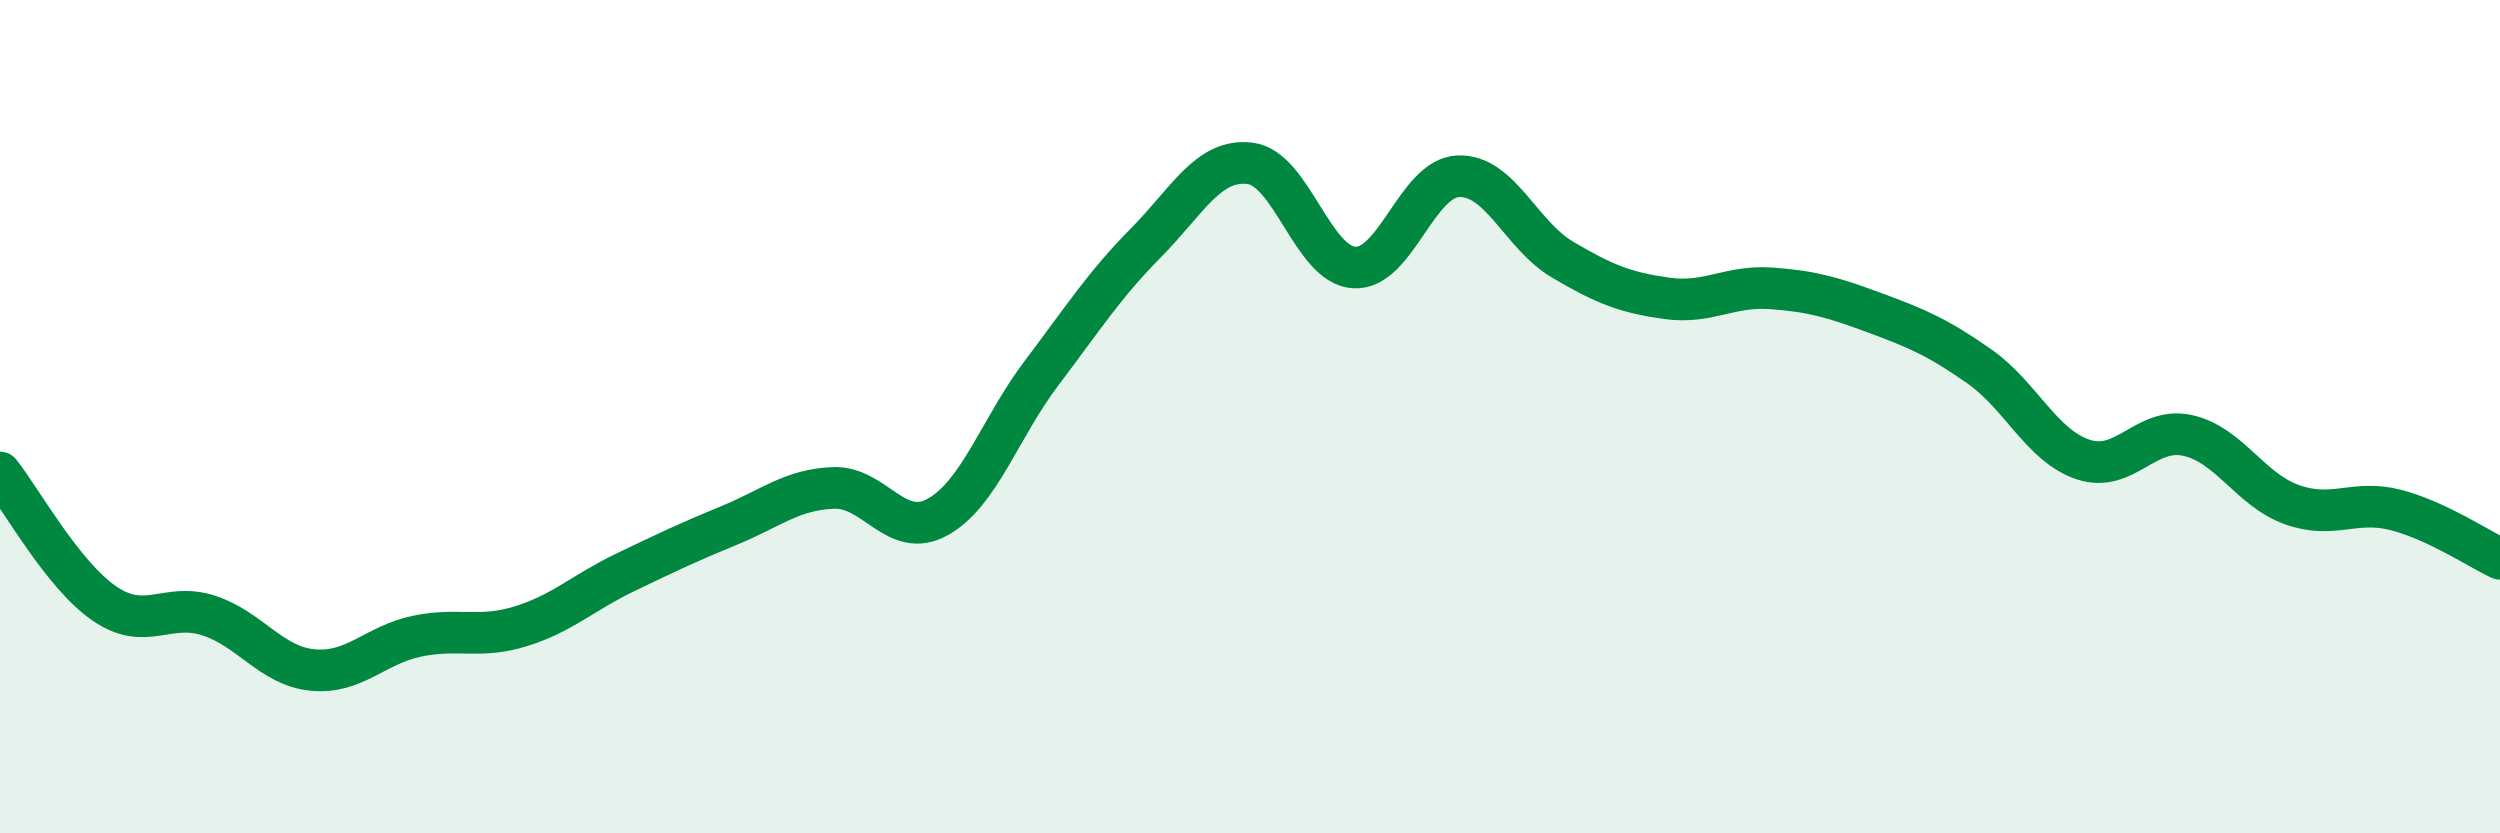 
    <svg width="60" height="20" viewBox="0 0 60 20" xmlns="http://www.w3.org/2000/svg">
      <path
        d="M 0,11.34 C 0.5,11.97 1.5,13.79 2.5,14.48 C 3.5,15.17 4,14.45 5,14.77 C 6,15.09 6.5,15.98 7.5,16.08 C 8.5,16.18 9,15.48 10,15.27 C 11,15.06 11.5,15.34 12.5,15.03 C 13.5,14.72 14,14.22 15,13.74 C 16,13.26 16.5,13.02 17.5,12.61 C 18.5,12.2 19,11.75 20,11.71 C 21,11.67 21.5,12.96 22.5,12.41 C 23.5,11.86 24,10.27 25,8.95 C 26,7.63 26.5,6.84 27.5,5.83 C 28.5,4.82 29,3.8 30,3.92 C 31,4.04 31.5,6.36 32.5,6.42 C 33.5,6.48 34,4.27 35,4.23 C 36,4.19 36.5,5.64 37.5,6.23 C 38.5,6.82 39,7.02 40,7.16 C 41,7.3 41.5,6.85 42.5,6.92 C 43.5,6.99 44,7.14 45,7.51 C 46,7.88 46.5,8.09 47.5,8.79 C 48.5,9.49 49,10.7 50,11.03 C 51,11.36 51.5,10.23 52.5,10.45 C 53.5,10.67 54,11.75 55,12.11 C 56,12.47 56.5,11.98 57.5,12.24 C 58.5,12.5 59.5,13.18 60,13.41L60 20L0 20Z"
        fill="#008740"
        opacity="0.1"
        stroke-linecap="round"
        stroke-linejoin="round"
      />
      <path
        d="M 0,11.34 C 0.5,11.97 1.5,13.79 2.5,14.48 C 3.5,15.17 4,14.45 5,14.77 C 6,15.09 6.5,15.98 7.5,16.08 C 8.5,16.18 9,15.48 10,15.27 C 11,15.06 11.5,15.34 12.5,15.03 C 13.5,14.72 14,14.22 15,13.74 C 16,13.26 16.5,13.02 17.5,12.61 C 18.5,12.2 19,11.75 20,11.71 C 21,11.67 21.5,12.96 22.5,12.41 C 23.5,11.86 24,10.27 25,8.95 C 26,7.63 26.5,6.84 27.5,5.83 C 28.5,4.82 29,3.8 30,3.92 C 31,4.04 31.5,6.36 32.5,6.42 C 33.5,6.48 34,4.27 35,4.23 C 36,4.19 36.5,5.64 37.5,6.23 C 38.5,6.82 39,7.02 40,7.16 C 41,7.3 41.5,6.85 42.5,6.92 C 43.5,6.99 44,7.14 45,7.51 C 46,7.88 46.5,8.09 47.5,8.79 C 48.5,9.49 49,10.7 50,11.03 C 51,11.36 51.5,10.23 52.5,10.45 C 53.5,10.67 54,11.75 55,12.11 C 56,12.47 56.5,11.98 57.5,12.24 C 58.5,12.5 59.5,13.18 60,13.41"
        stroke="#008740"
        stroke-width="1"
        fill="none"
        stroke-linecap="round"
        stroke-linejoin="round"
      />
    </svg>
  